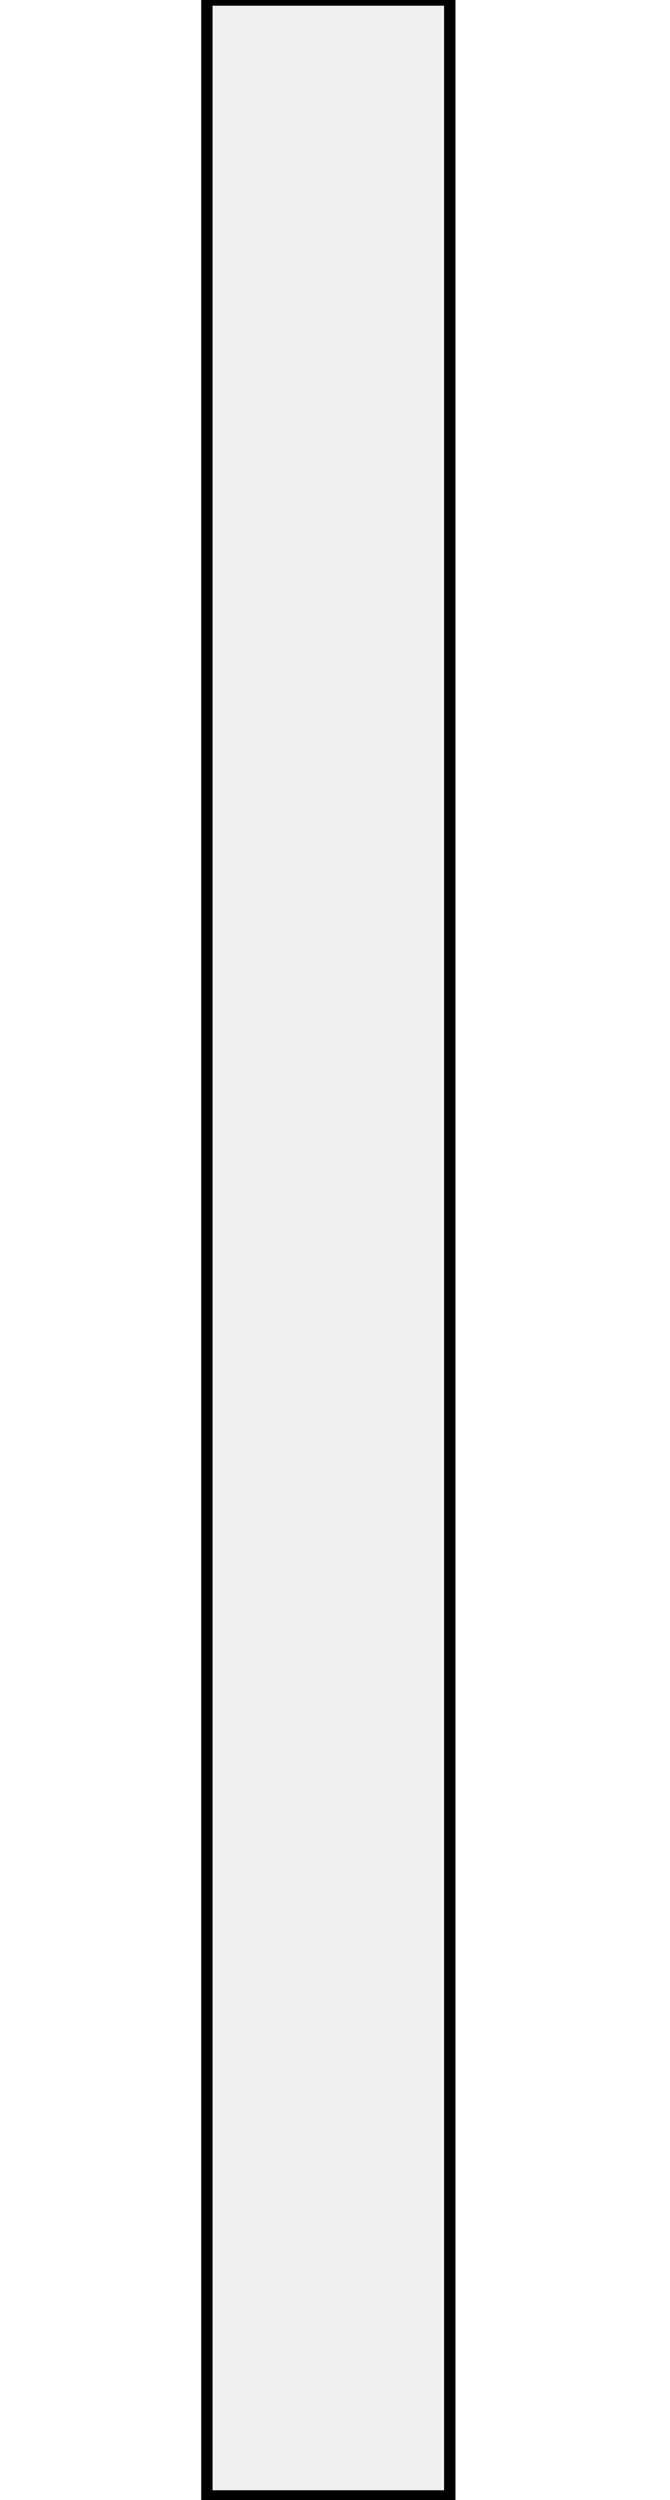 <svg xmlns="http://www.w3.org/2000/svg" width="59" height="220"><g><title>background</title><rect fill="none" id="canvas_background" height="602" width="802" y="-1" x="-1"></rect></g><g><title>Layer 1</title><g id="svg_2"><path stroke="null" fill="#000000" d="m18.217,219.644l0,-219.644l21.391,0l0,219.644l-21.391,0z" fill-opacity="0.065" id="svg_1"></path></g></g></svg>